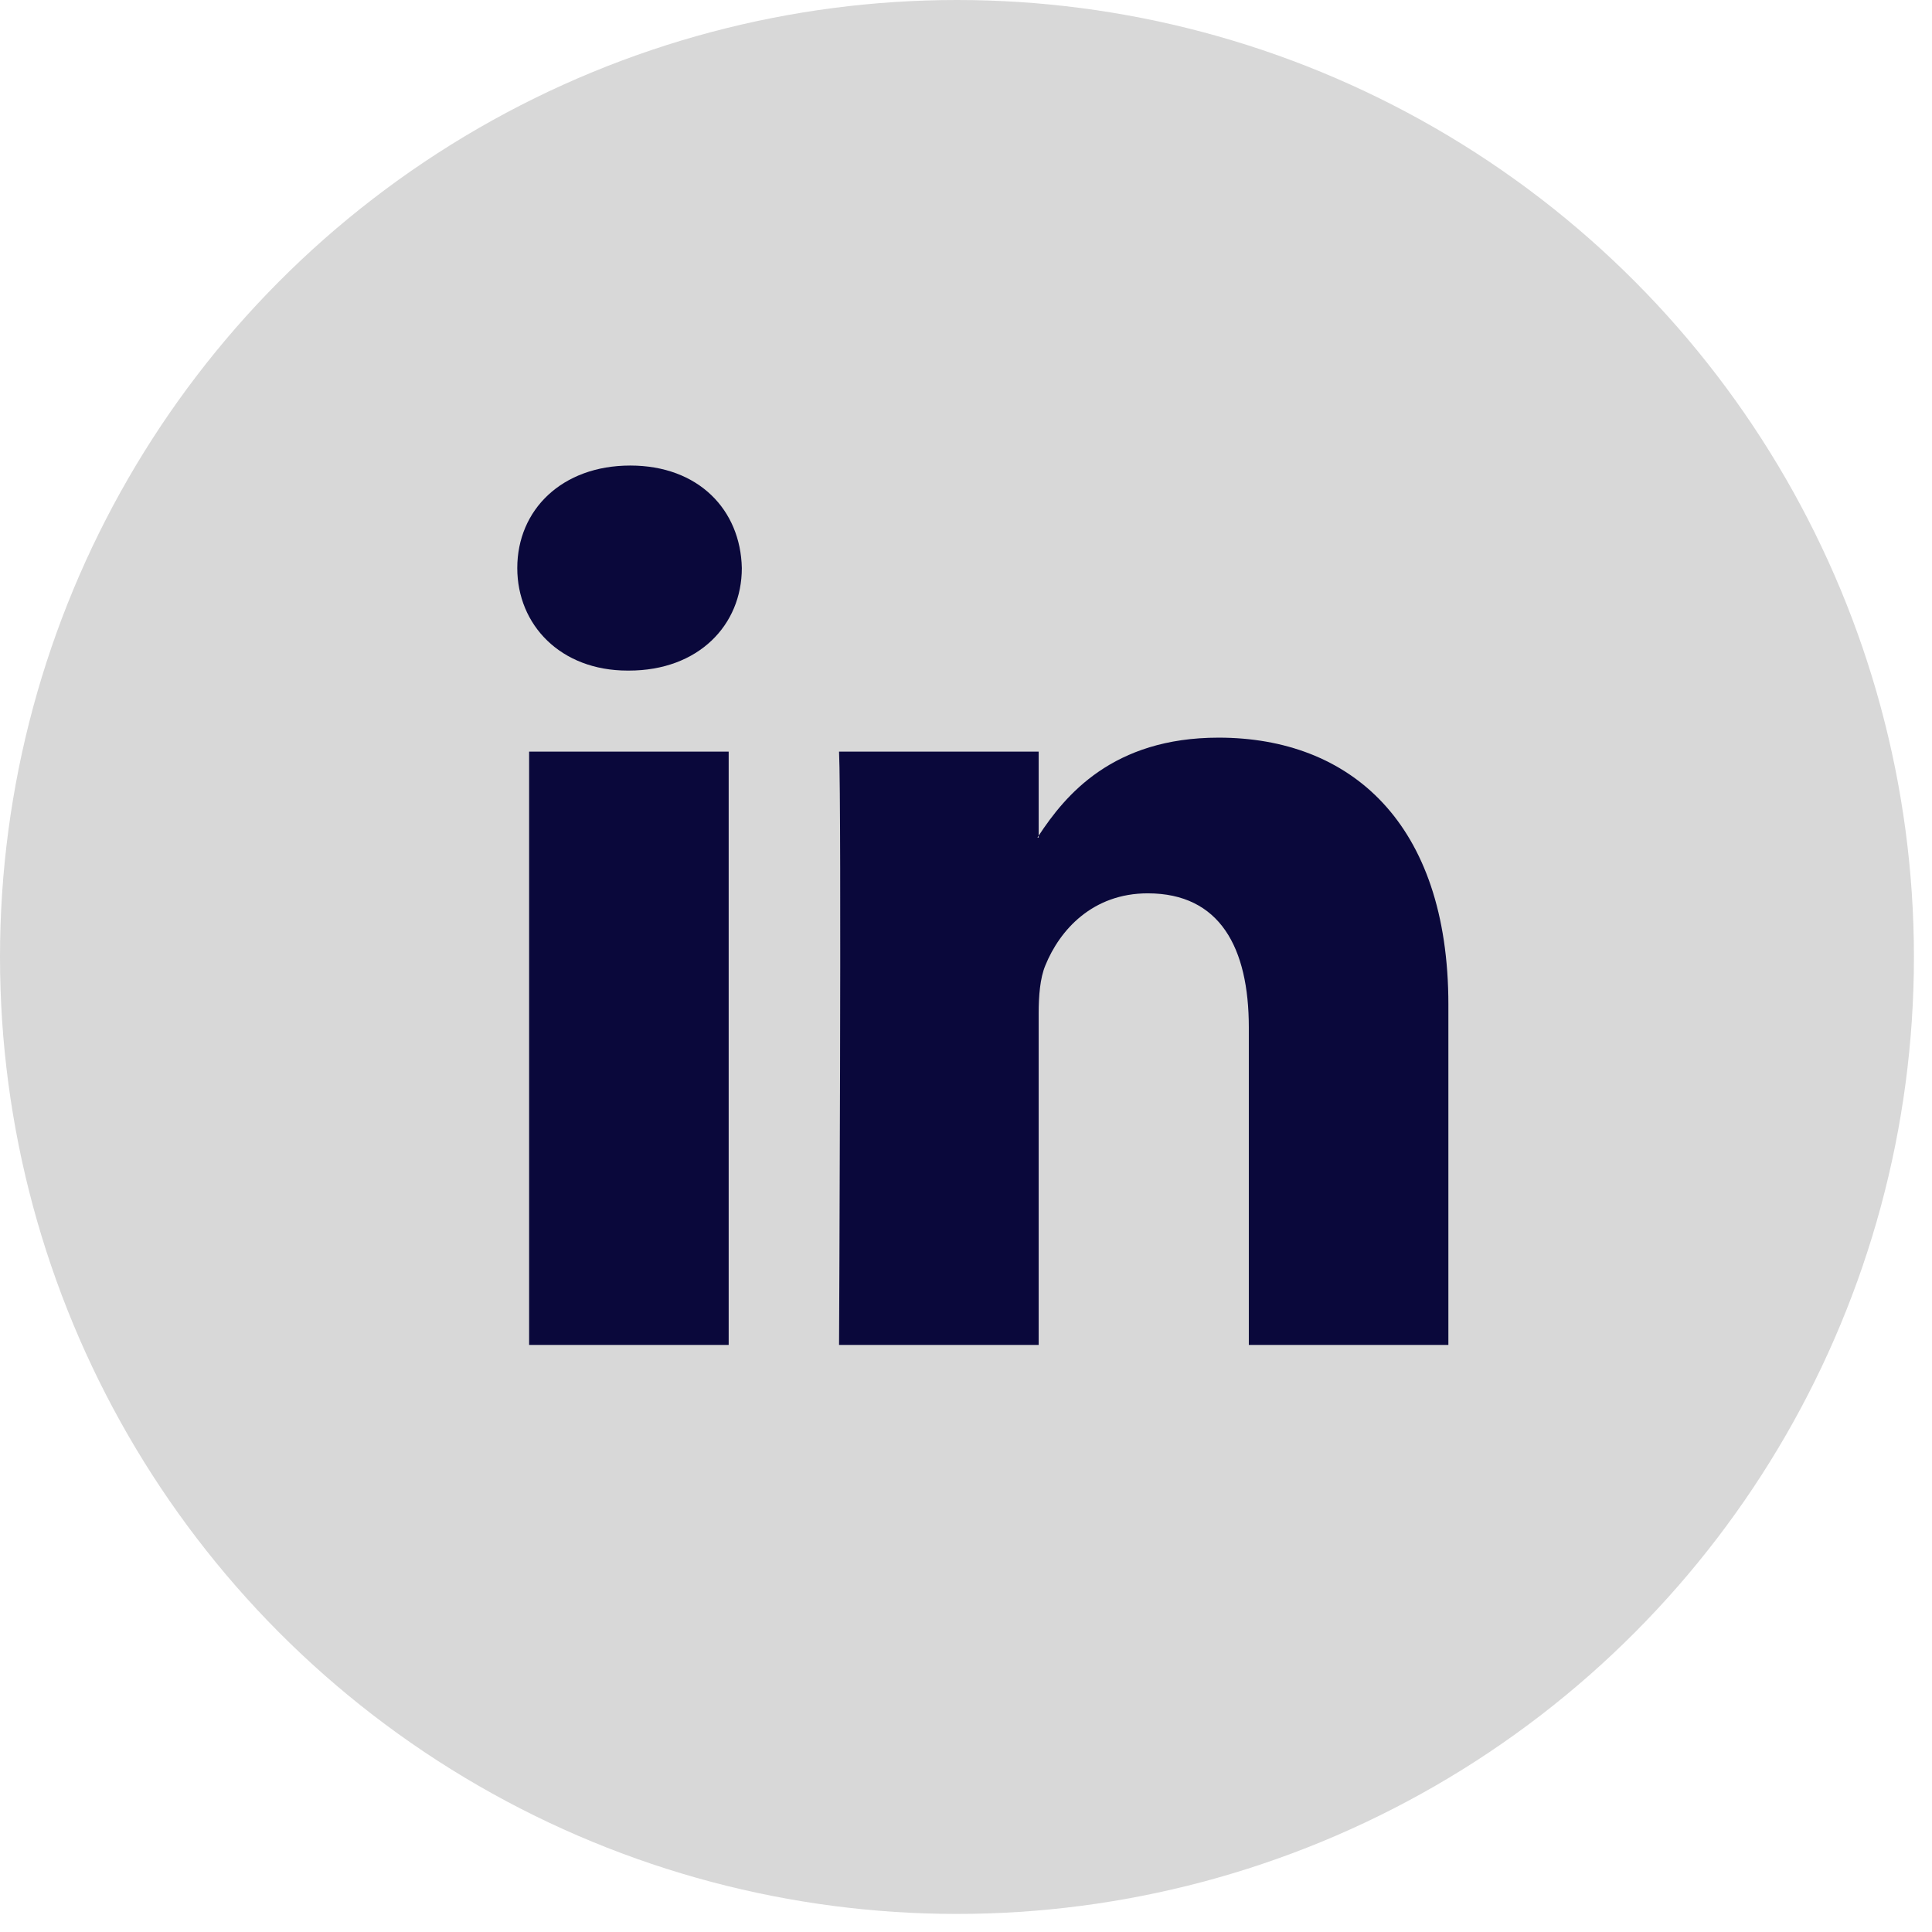 <svg xmlns="http://www.w3.org/2000/svg" width="31" height="31" viewBox="0 0 31 31">
    <g fill="none" fill-rule="evenodd">
        <circle cx="15.355" cy="15.355" r="15.355" fill="#D8D8D8"/>
        <path fill="#0A083B" d="M23.24 16.12v5.46h-3.202v-5.094c0-1.28-.463-2.152-1.622-2.152-.885 0-1.412.588-1.643 1.157-.085.204-.107.487-.107.772v5.317h-3.203s.043-8.627 0-9.52h3.203v1.349c-.006.01-.015.02-.02.03h.02v-.03c.426-.648 1.186-1.573 2.887-1.573 2.107 0 3.687 1.36 3.687 4.285zM10.113 7.47c-1.096 0-1.813.71-1.813 1.645 0 .913.696 1.645 1.77 1.645h.021c1.117 0 1.812-.731 1.812-1.645-.02-.935-.695-1.645-1.79-1.645zM8.49 21.58h3.202v-9.52H8.49v9.52z"/>
    </g>
</svg>
